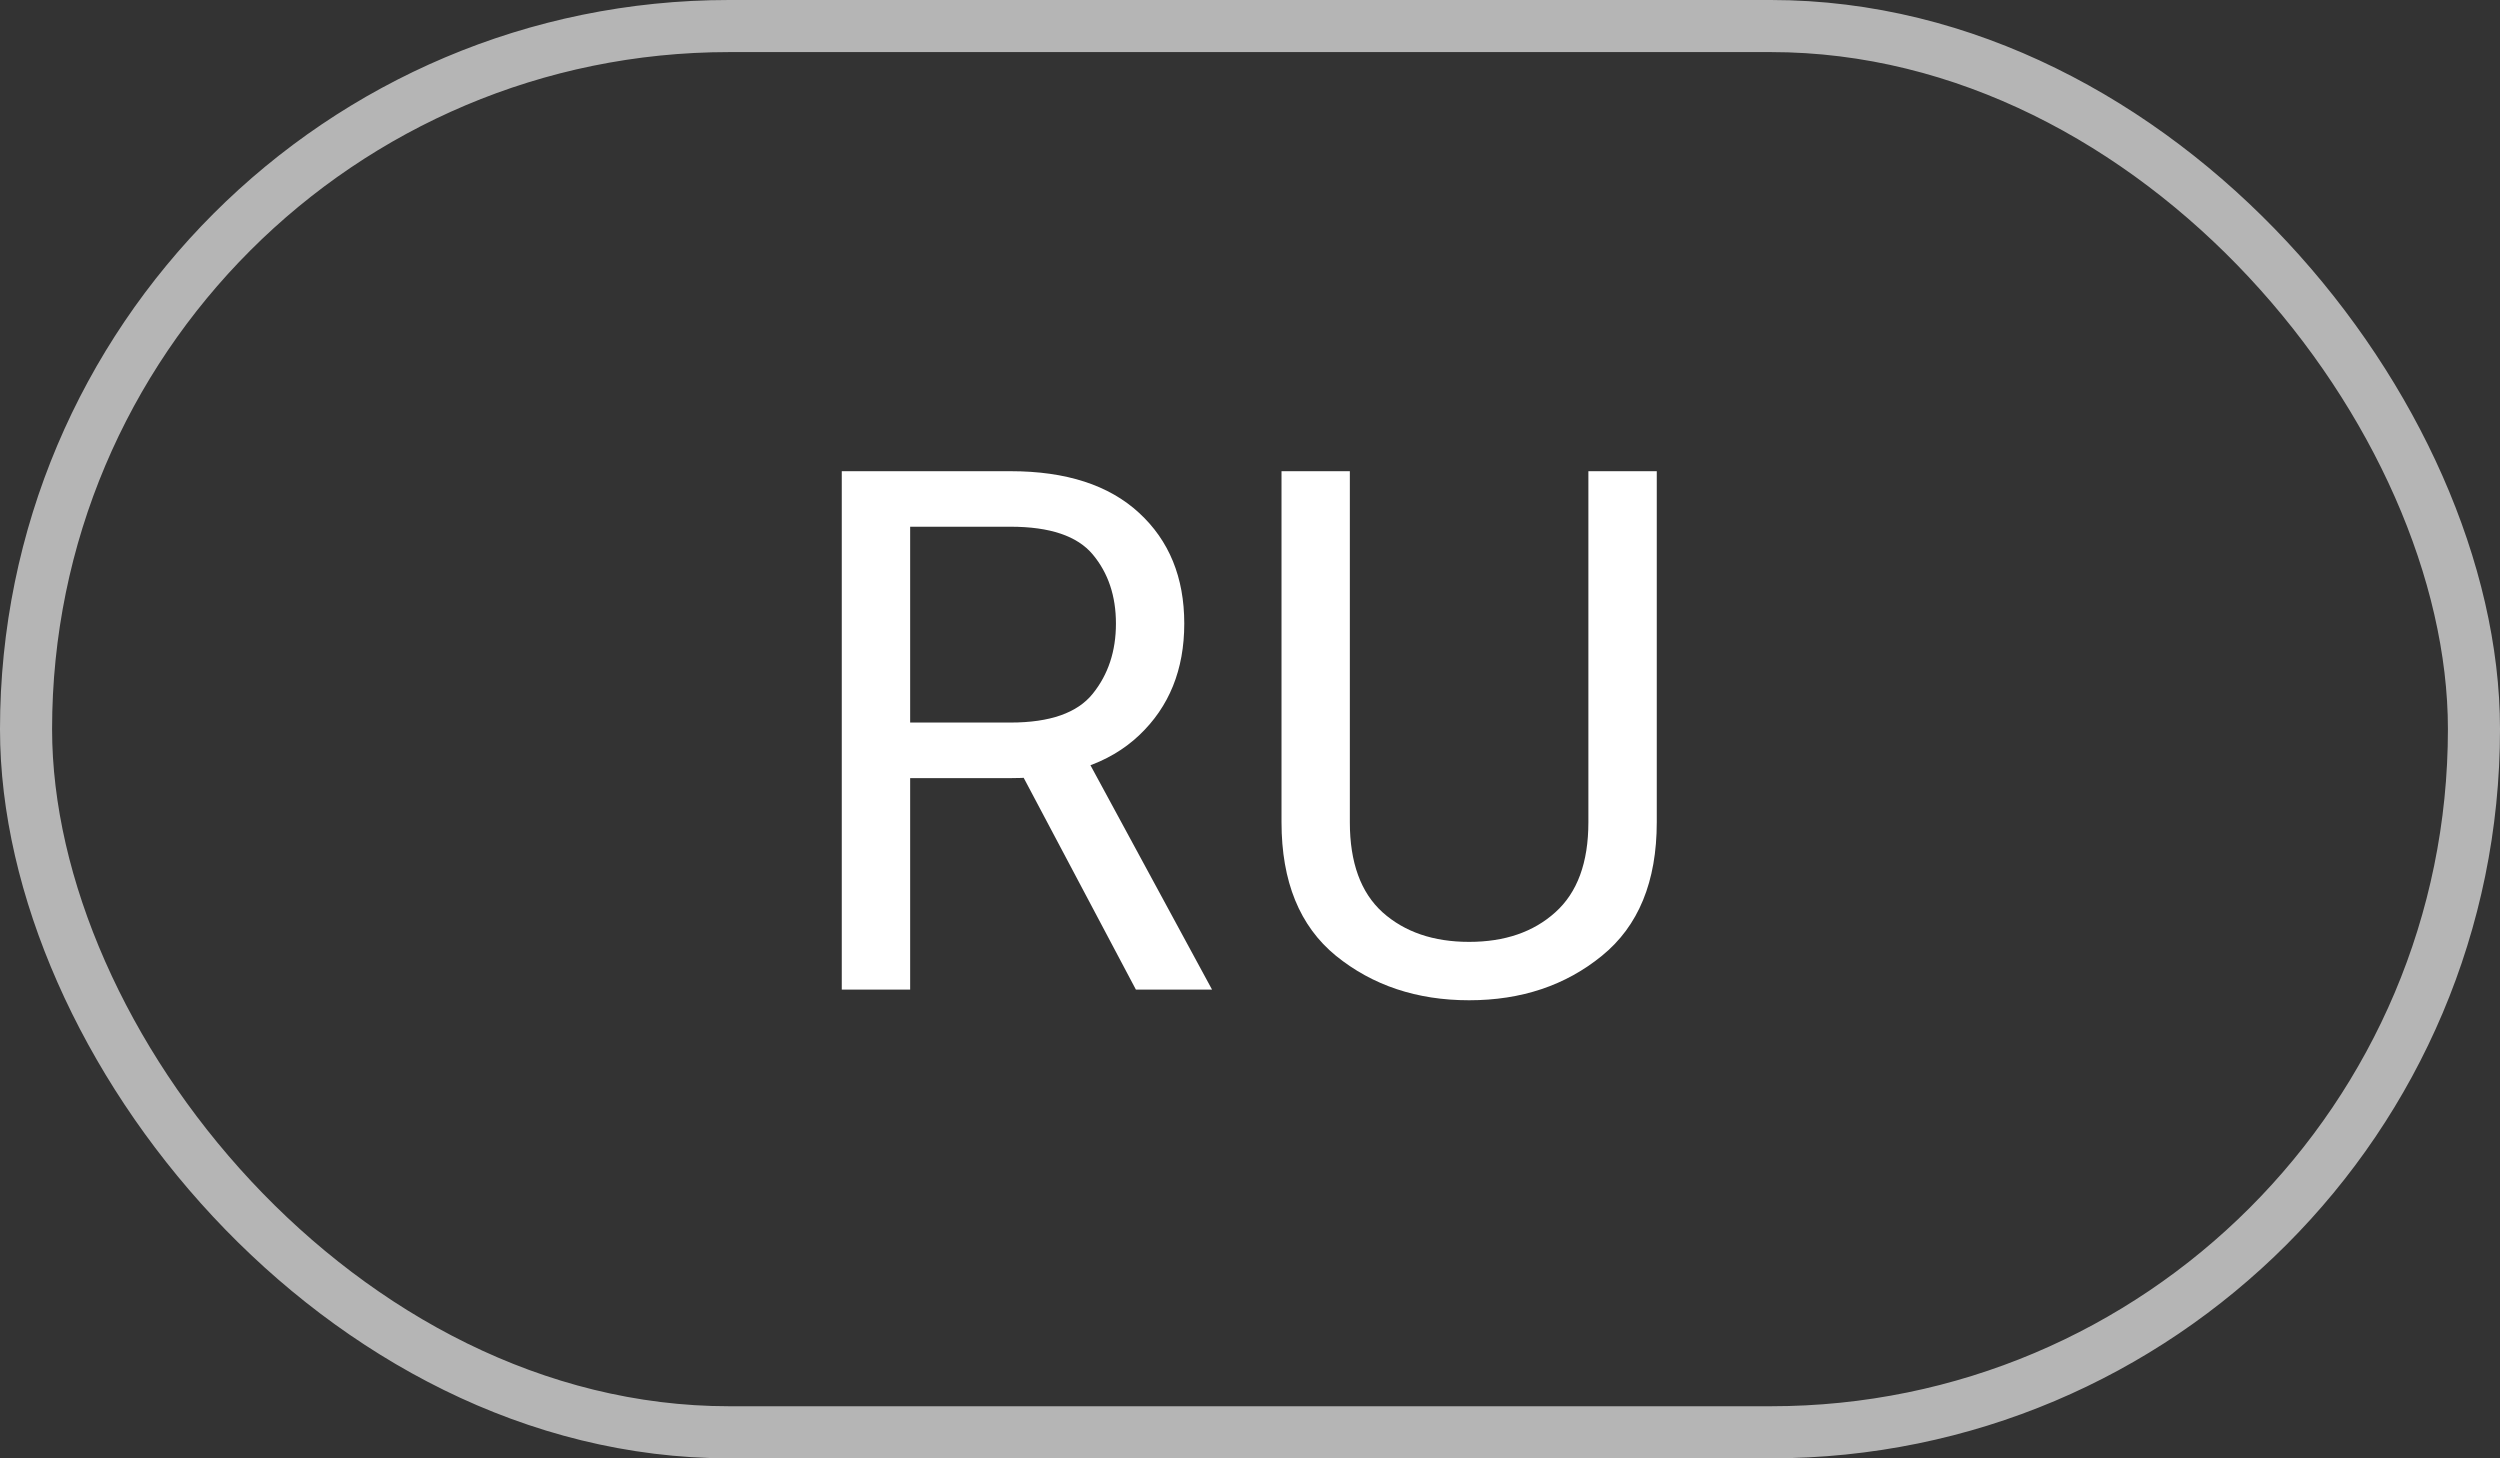 <?xml version="1.0" encoding="UTF-8"?> <svg xmlns="http://www.w3.org/2000/svg" width="48" height="28" viewBox="0 0 48 28" fill="none"><rect x="0" y="0" width="48" height="28" fill="#333333" stroke="none"/><rect x="0.5" y="0.5" width="47" height="27" rx="13.5" stroke="white" stroke-opacity="0.64"></rect><path d="M16.162 19V9.047H19.402C20.469 9.047 21.291 9.313 21.87 9.847C22.449 10.38 22.738 11.088 22.738 11.973C22.738 12.857 22.449 13.572 21.87 14.119C21.291 14.666 20.469 14.94 19.402 14.94H17.475V19H16.162ZM17.475 13.873H19.402C20.159 13.873 20.685 13.688 20.981 13.319C21.278 12.95 21.426 12.501 21.426 11.973C21.426 11.444 21.278 11.002 20.981 10.646C20.685 10.291 20.159 10.113 19.402 10.113H17.475V13.873ZM21.809 19L19.375 14.406L20.674 14.208L23.271 19H21.809ZM24.605 15.787V9.047H25.917V15.787C25.917 16.562 26.127 17.138 26.546 17.517C26.97 17.895 27.523 18.084 28.207 18.084C28.891 18.084 29.442 17.895 29.861 17.517C30.285 17.138 30.497 16.562 30.497 15.787V9.047H31.81V15.787C31.81 16.926 31.459 17.781 30.757 18.351C30.06 18.92 29.21 19.205 28.207 19.205C27.204 19.205 26.352 18.92 25.65 18.351C24.953 17.781 24.605 16.926 24.605 15.787Z" fill="white"></path></svg> 